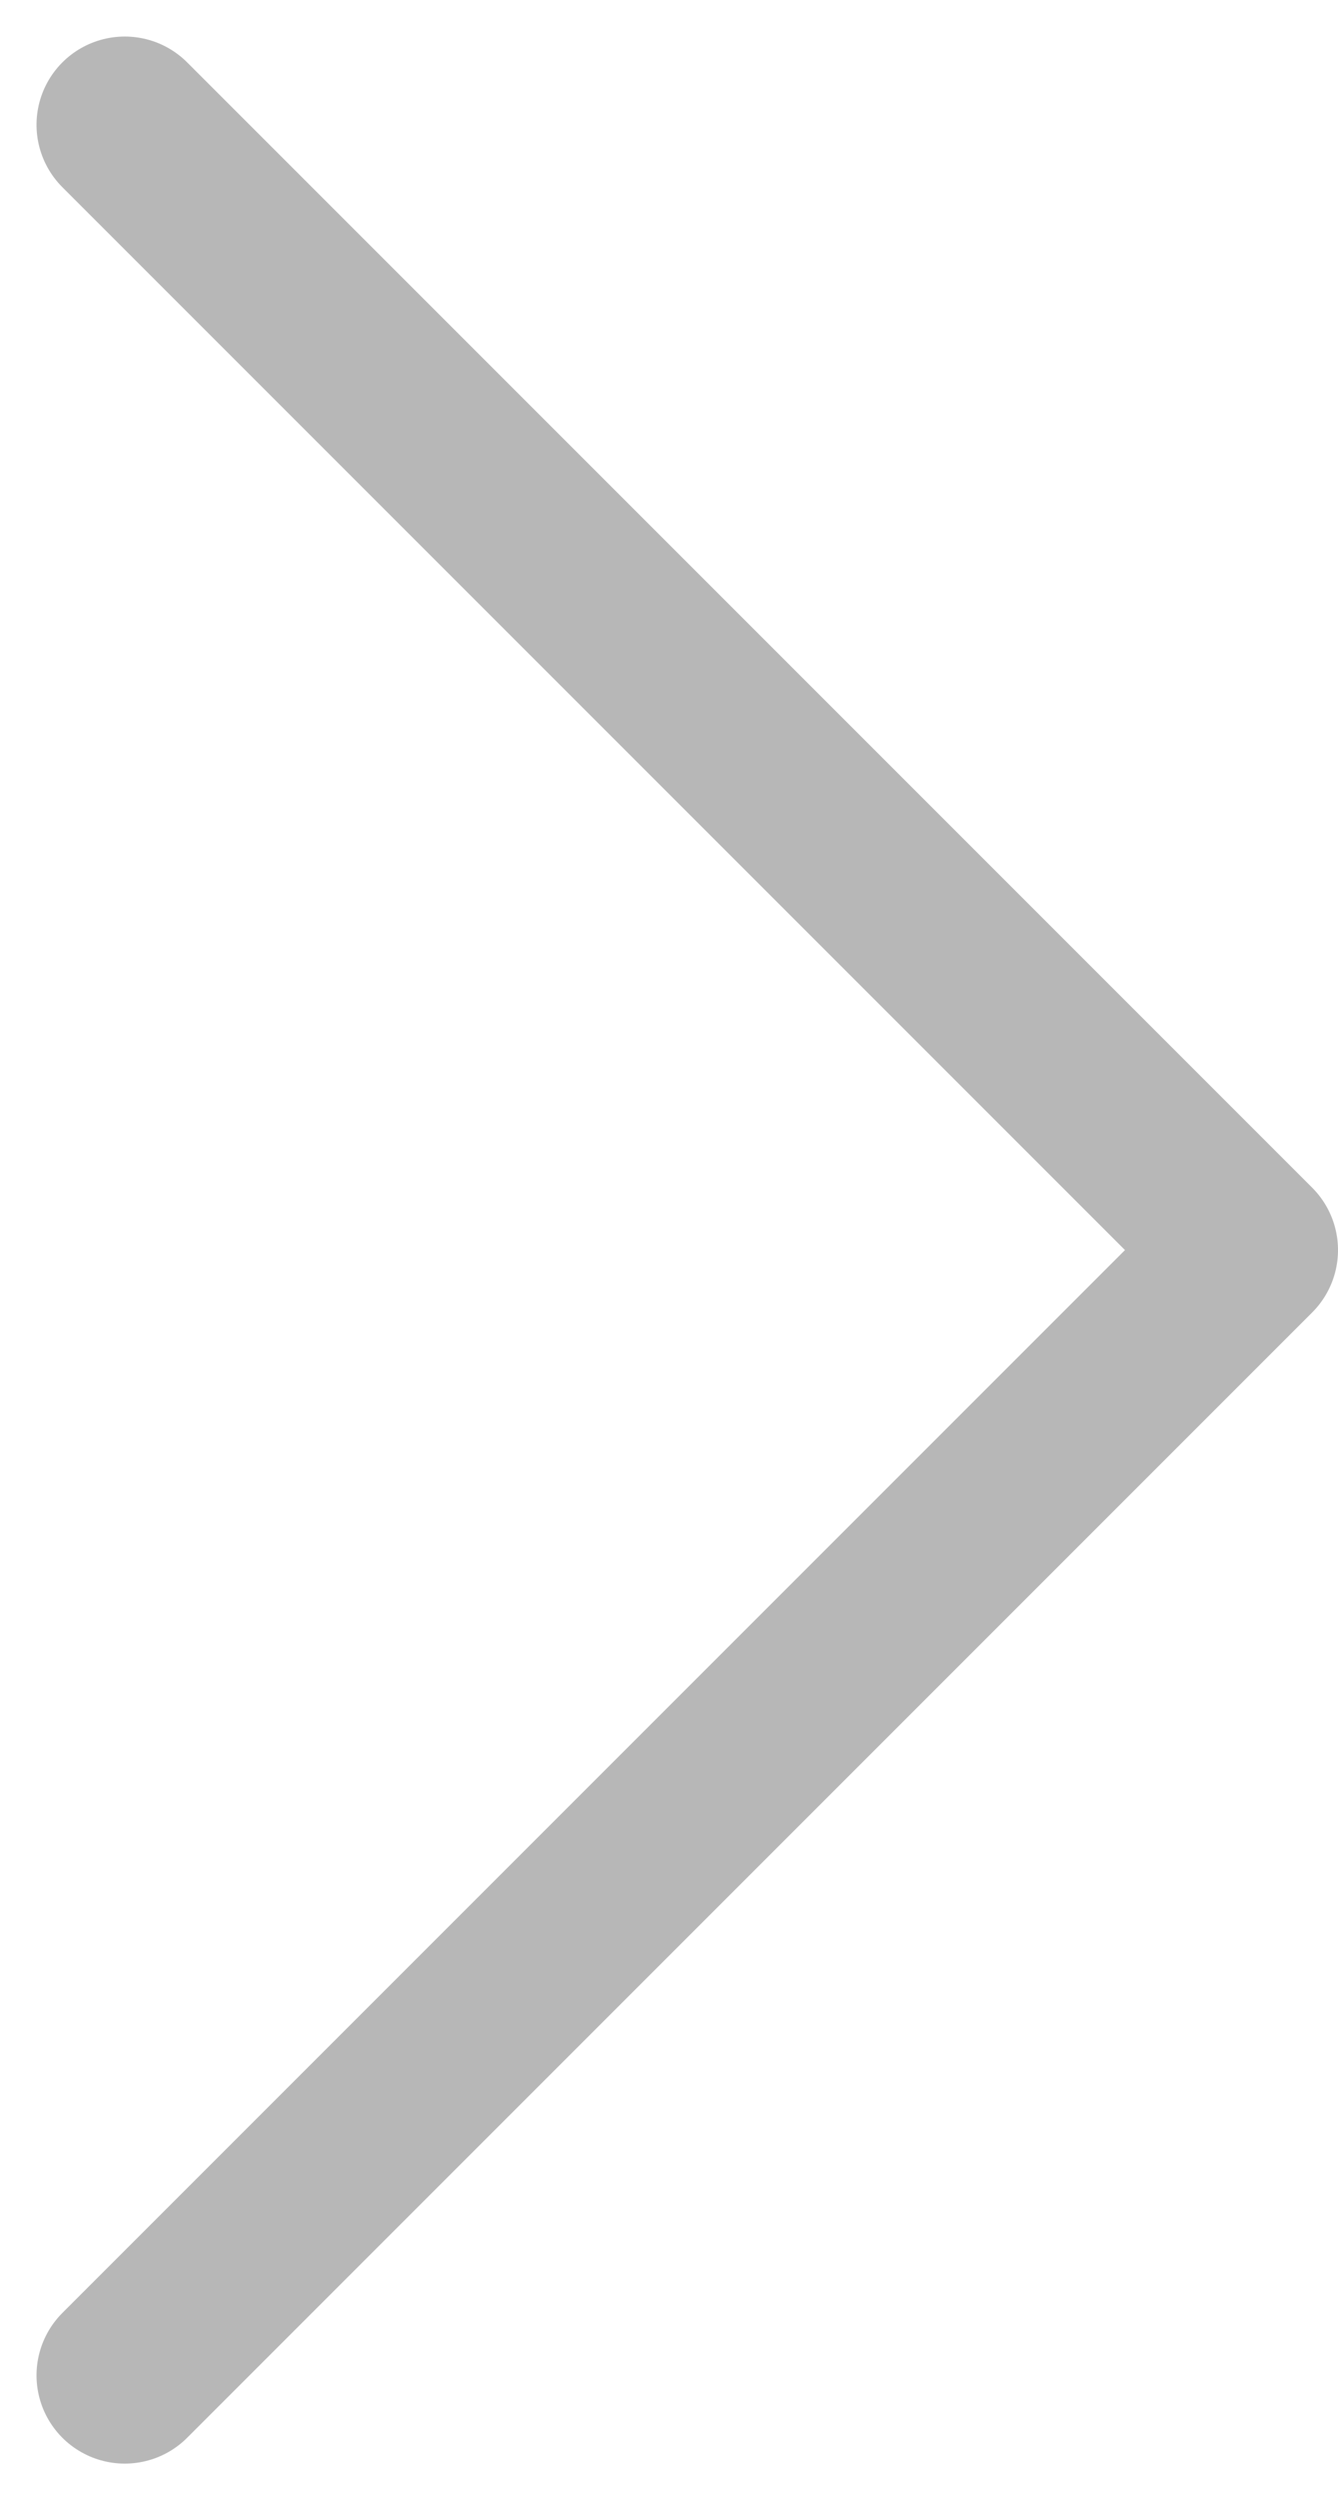 <svg xmlns="http://www.w3.org/2000/svg" width="7.582" height="14.164" viewBox="0 0 7.582 14.164">
  <g id="puščica_dol" data-name="puščica dol" transform="translate(7.082 0.707) rotate(90)">
    <path id="Path_2" data-name="Path 2" d="M12.75,6.375,6.375,0,0,6.375" fill="none" stroke="#b7b7b7" stroke-linecap="round" stroke-linejoin="round" stroke-width="1"/>
  </g>
</svg>
